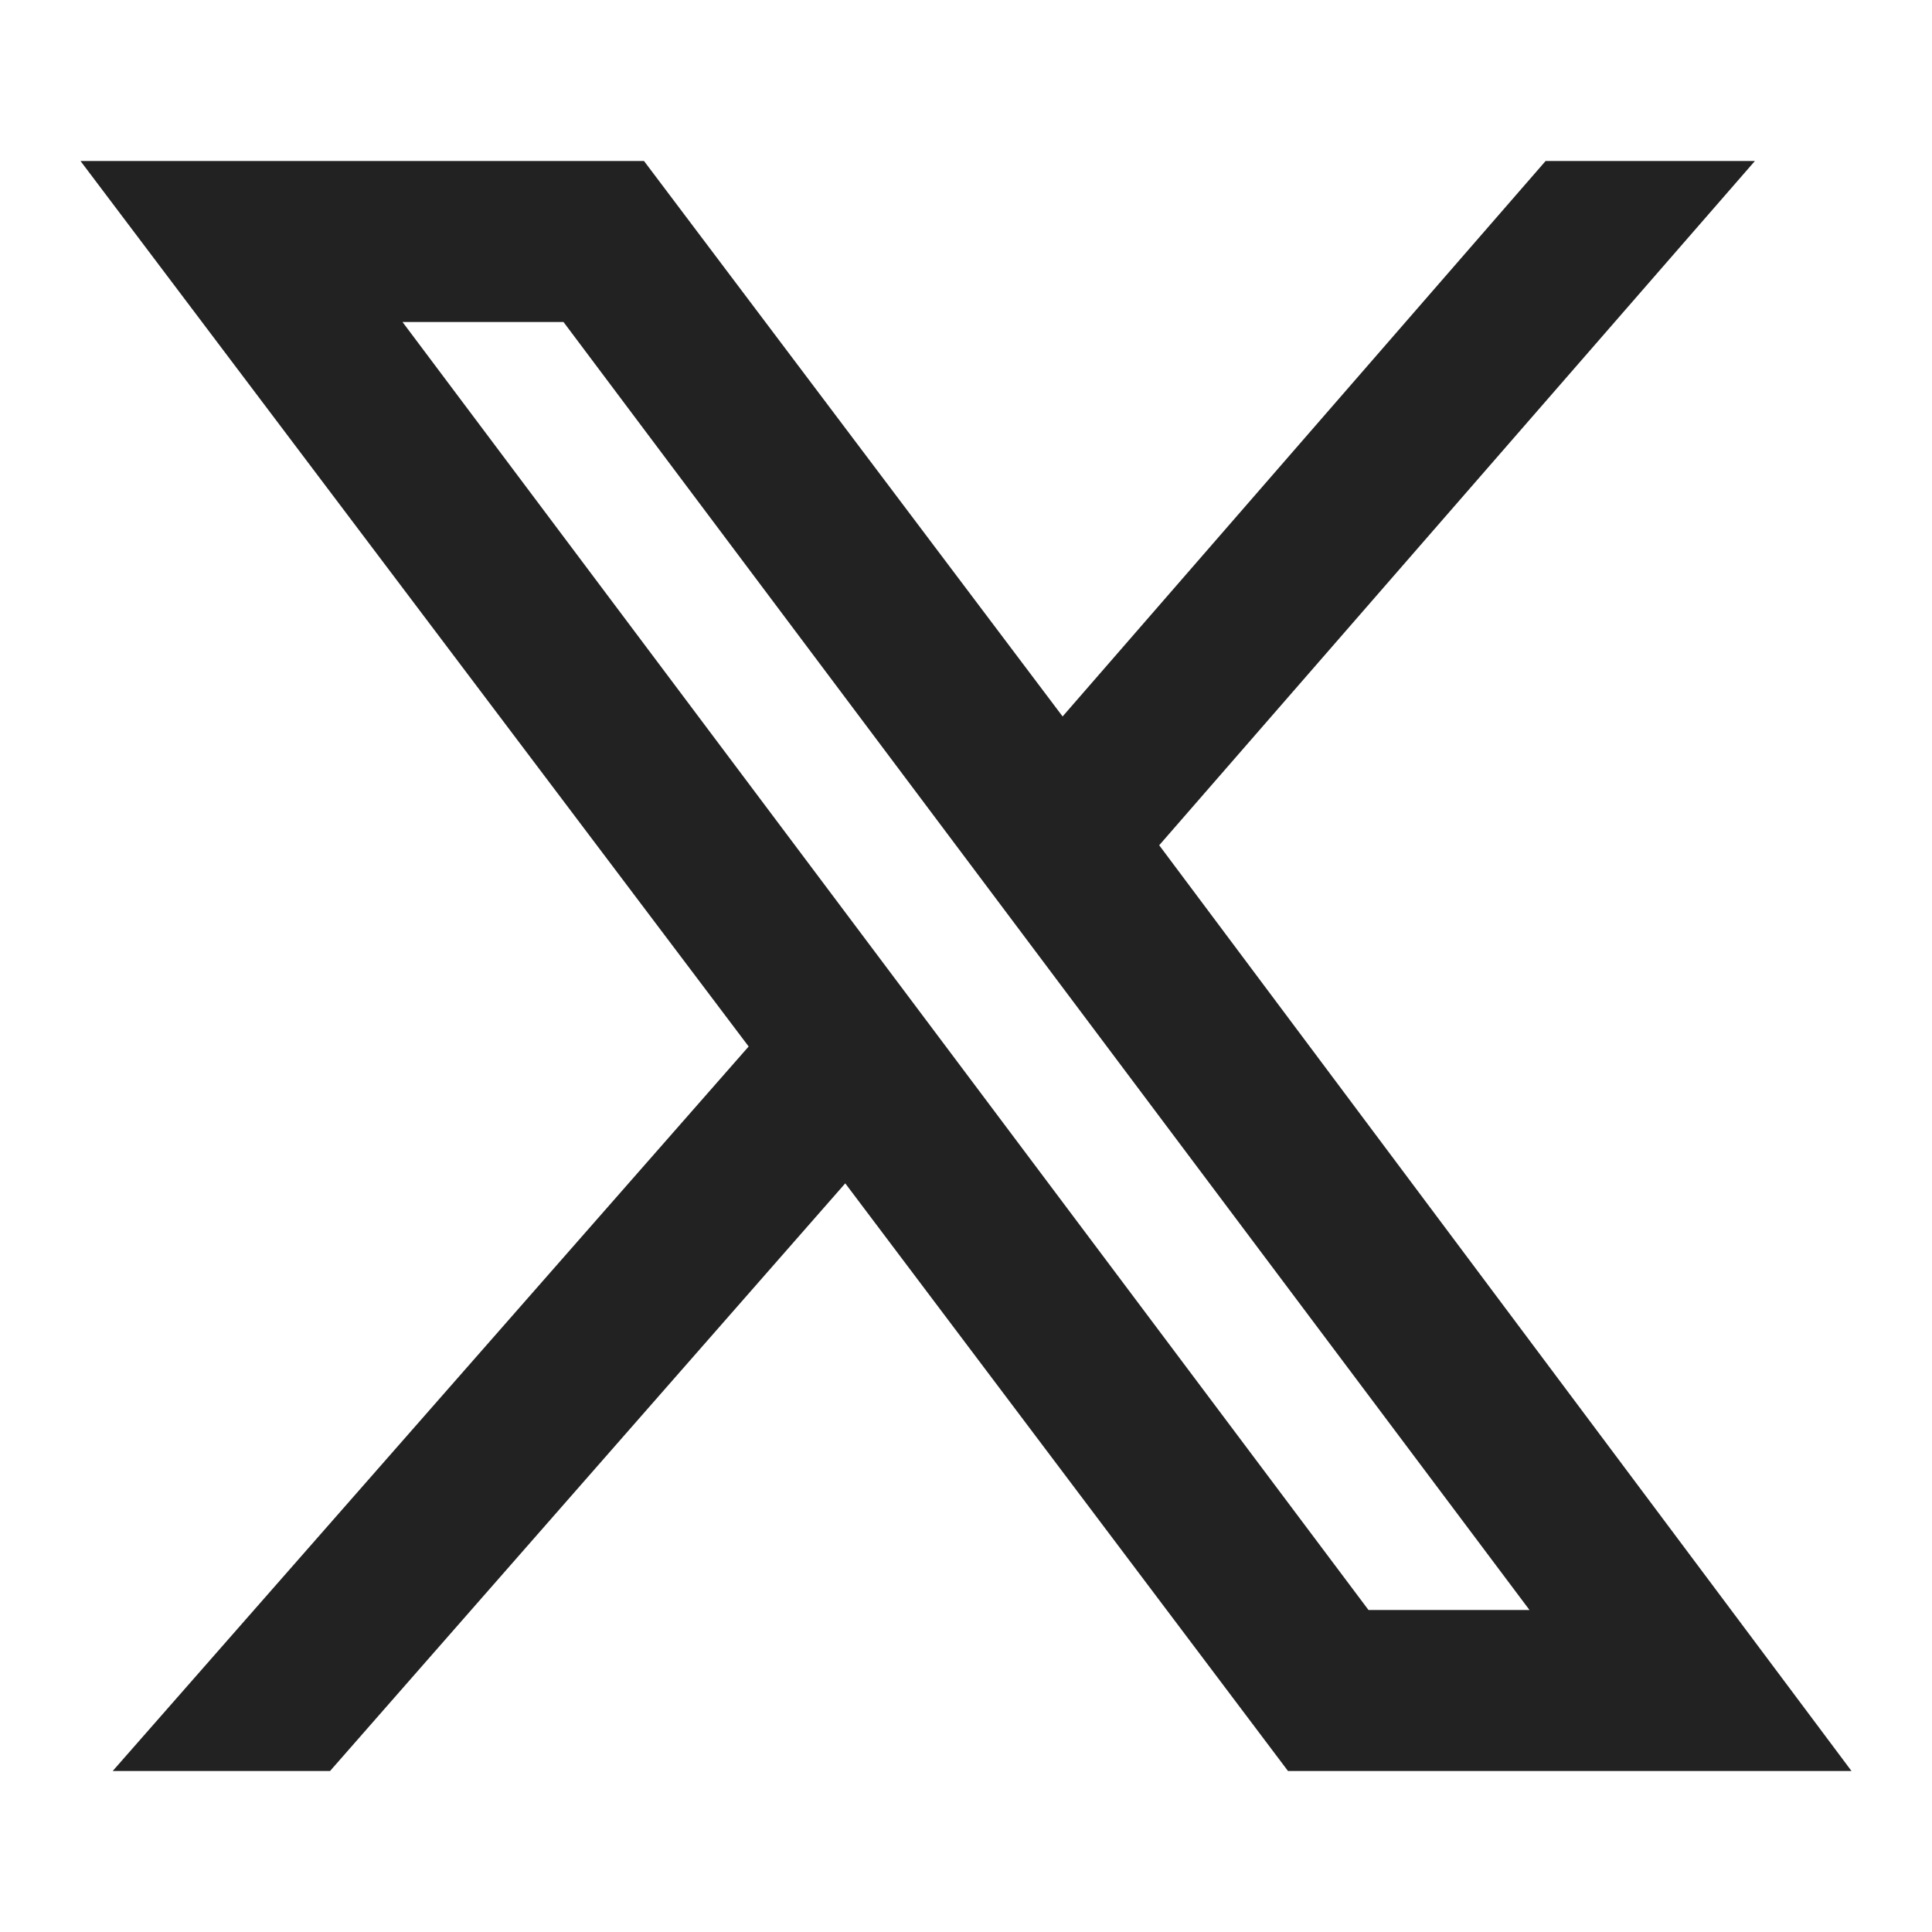 <?xml version="1.0" encoding="UTF-8"?>
<svg id="_レイヤー_1" data-name="レイヤー 1" xmlns="http://www.w3.org/2000/svg" version="1.1" viewBox="0 0 24 24">
  <defs>
    <style>
      .cls-1 {
        fill: #222;
        stroke-width: 0px;
      }
    </style>
  </defs>
  <path class="cls-1" d="M8,2H1l8.3,11L1.4,22h2.7l6.4-7.3,5.5,7.3h7l-8.6-11.5,7.4-8.5h-2.6l-6,6.9-5.2-6.9ZM17,20L5,4h2l12,16h-2Z"/>
</svg>